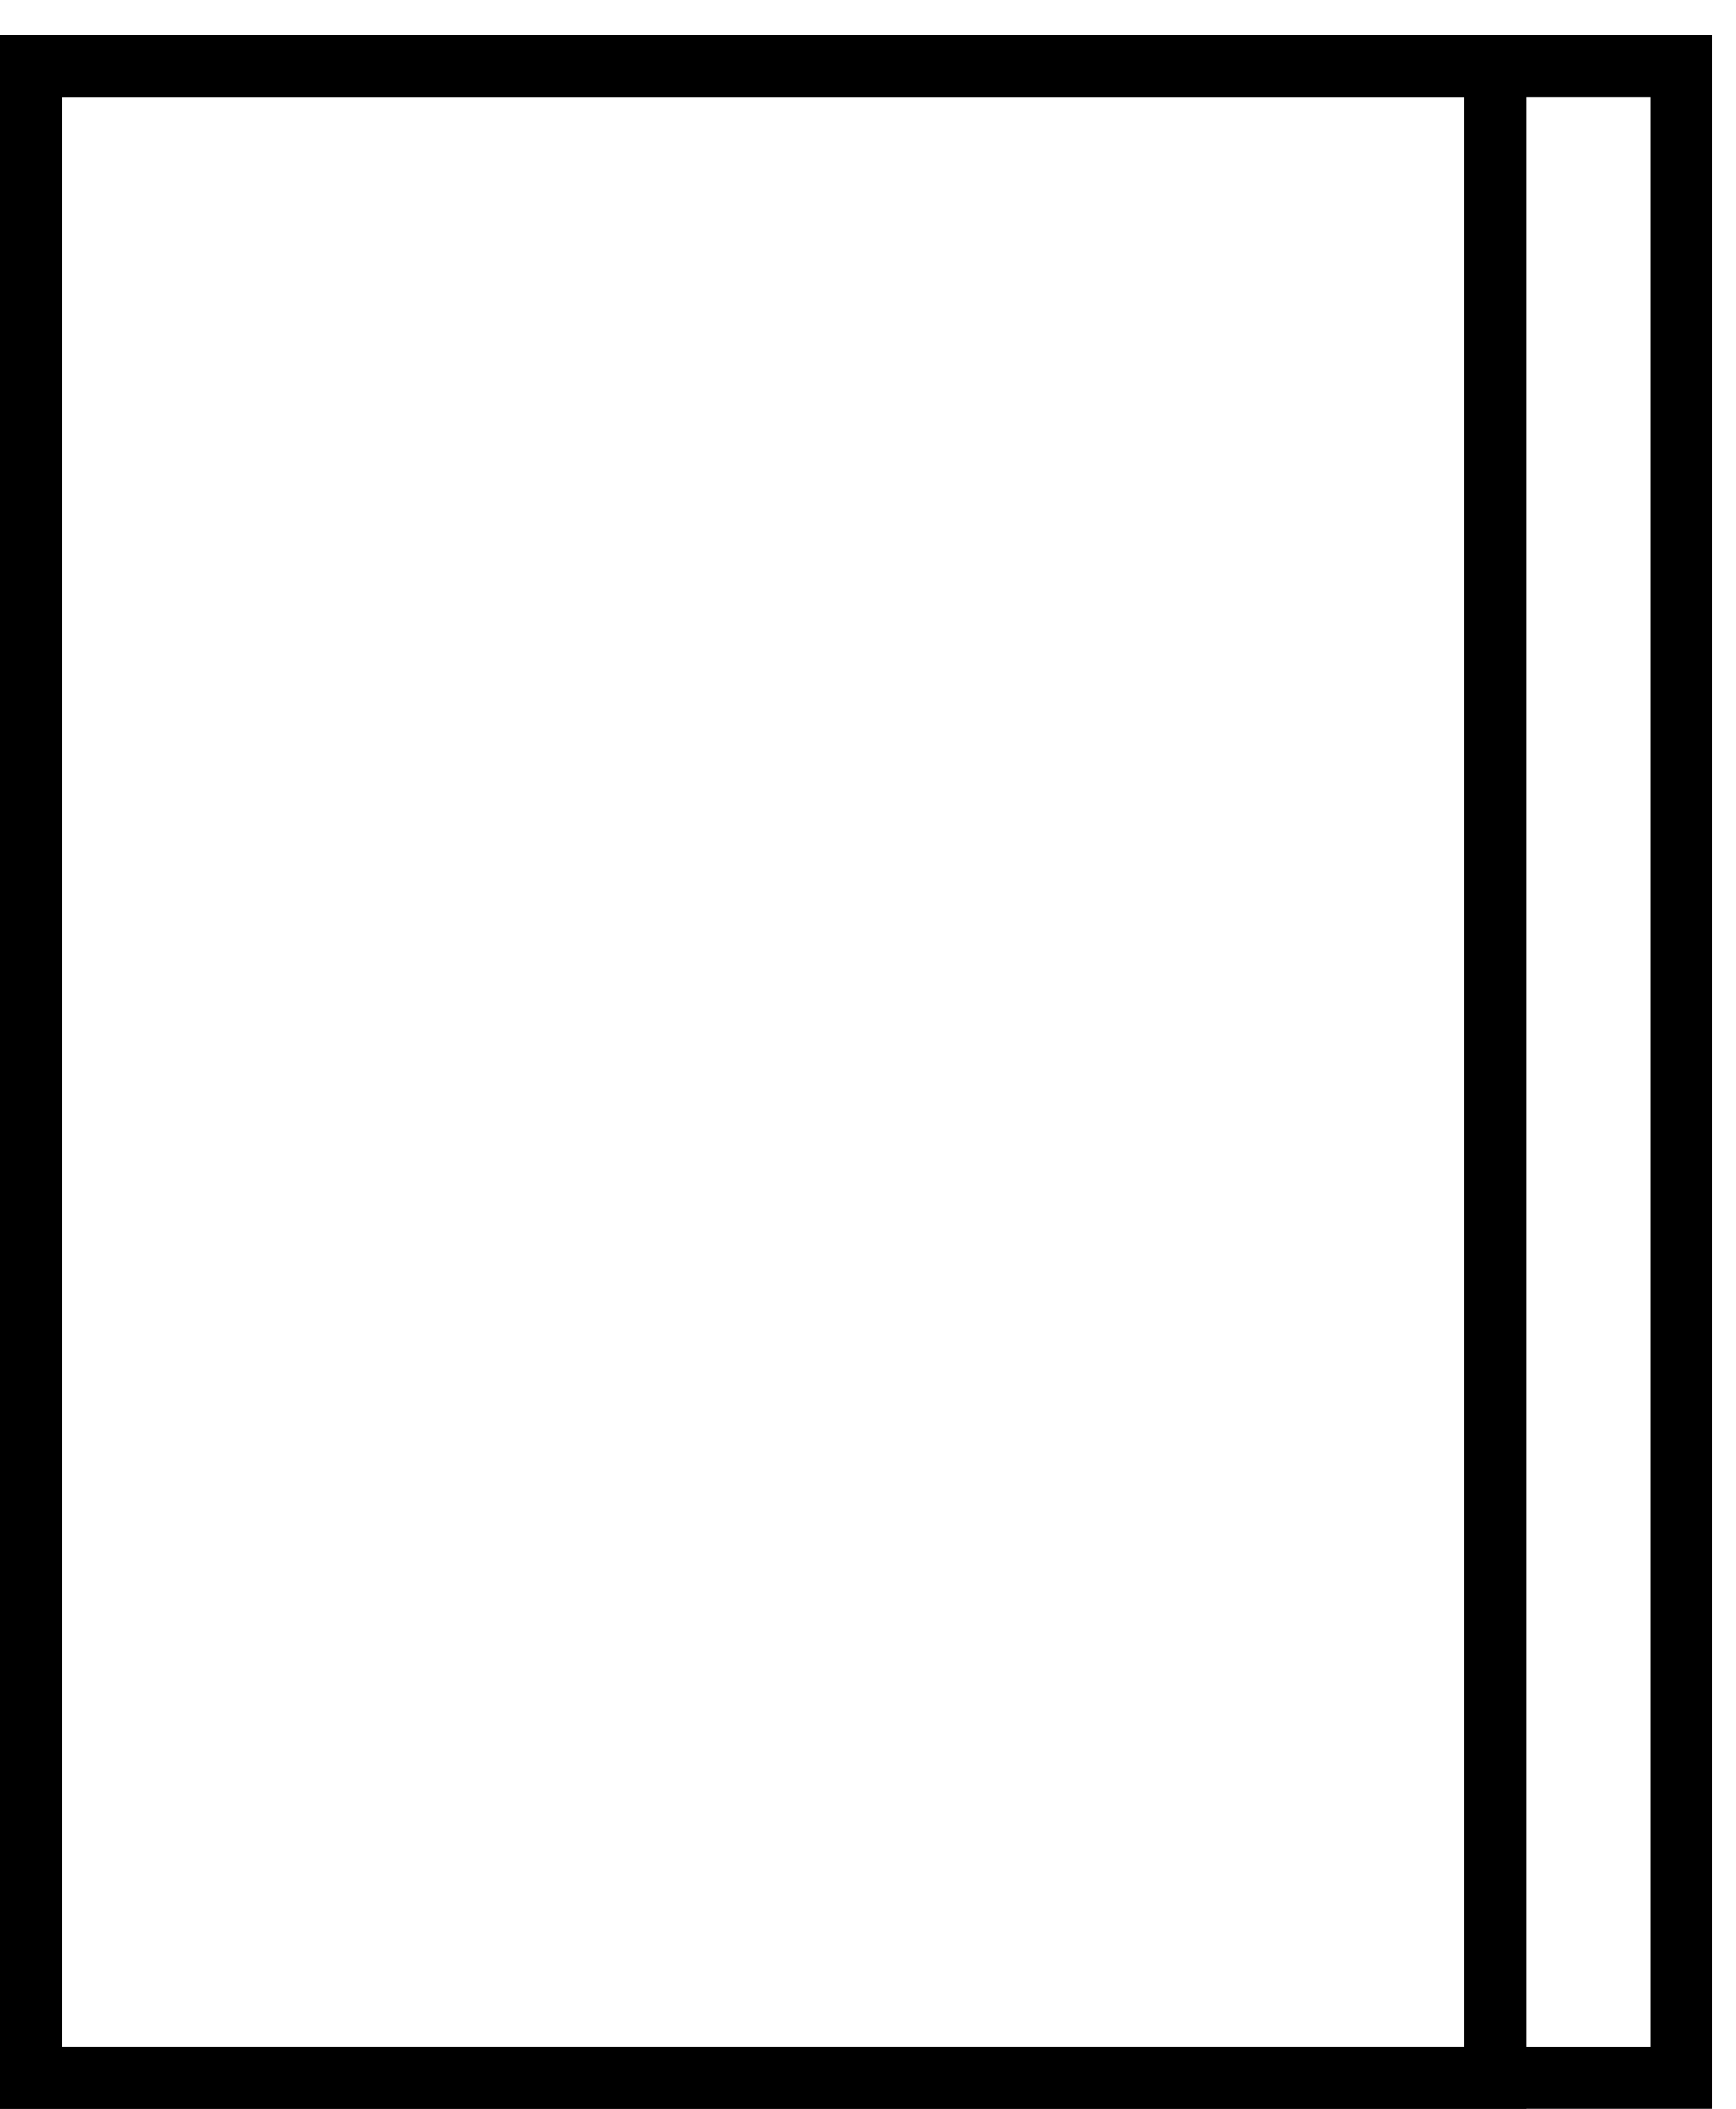 <?xml version="1.0" encoding="UTF-8"?> <svg xmlns="http://www.w3.org/2000/svg" width="28" height="34" viewBox="0 0 28 34" fill="none"> <rect x="0.5" y="-0.5" width="23.617" height="32.434" transform="matrix(1 0 0 -1 0 33)" stroke="black"></rect> <rect x="0.5" y="-0.5" width="26.619" height="32.434" transform="matrix(1 0 0 -1 0 33)" stroke="black"></rect> </svg> 